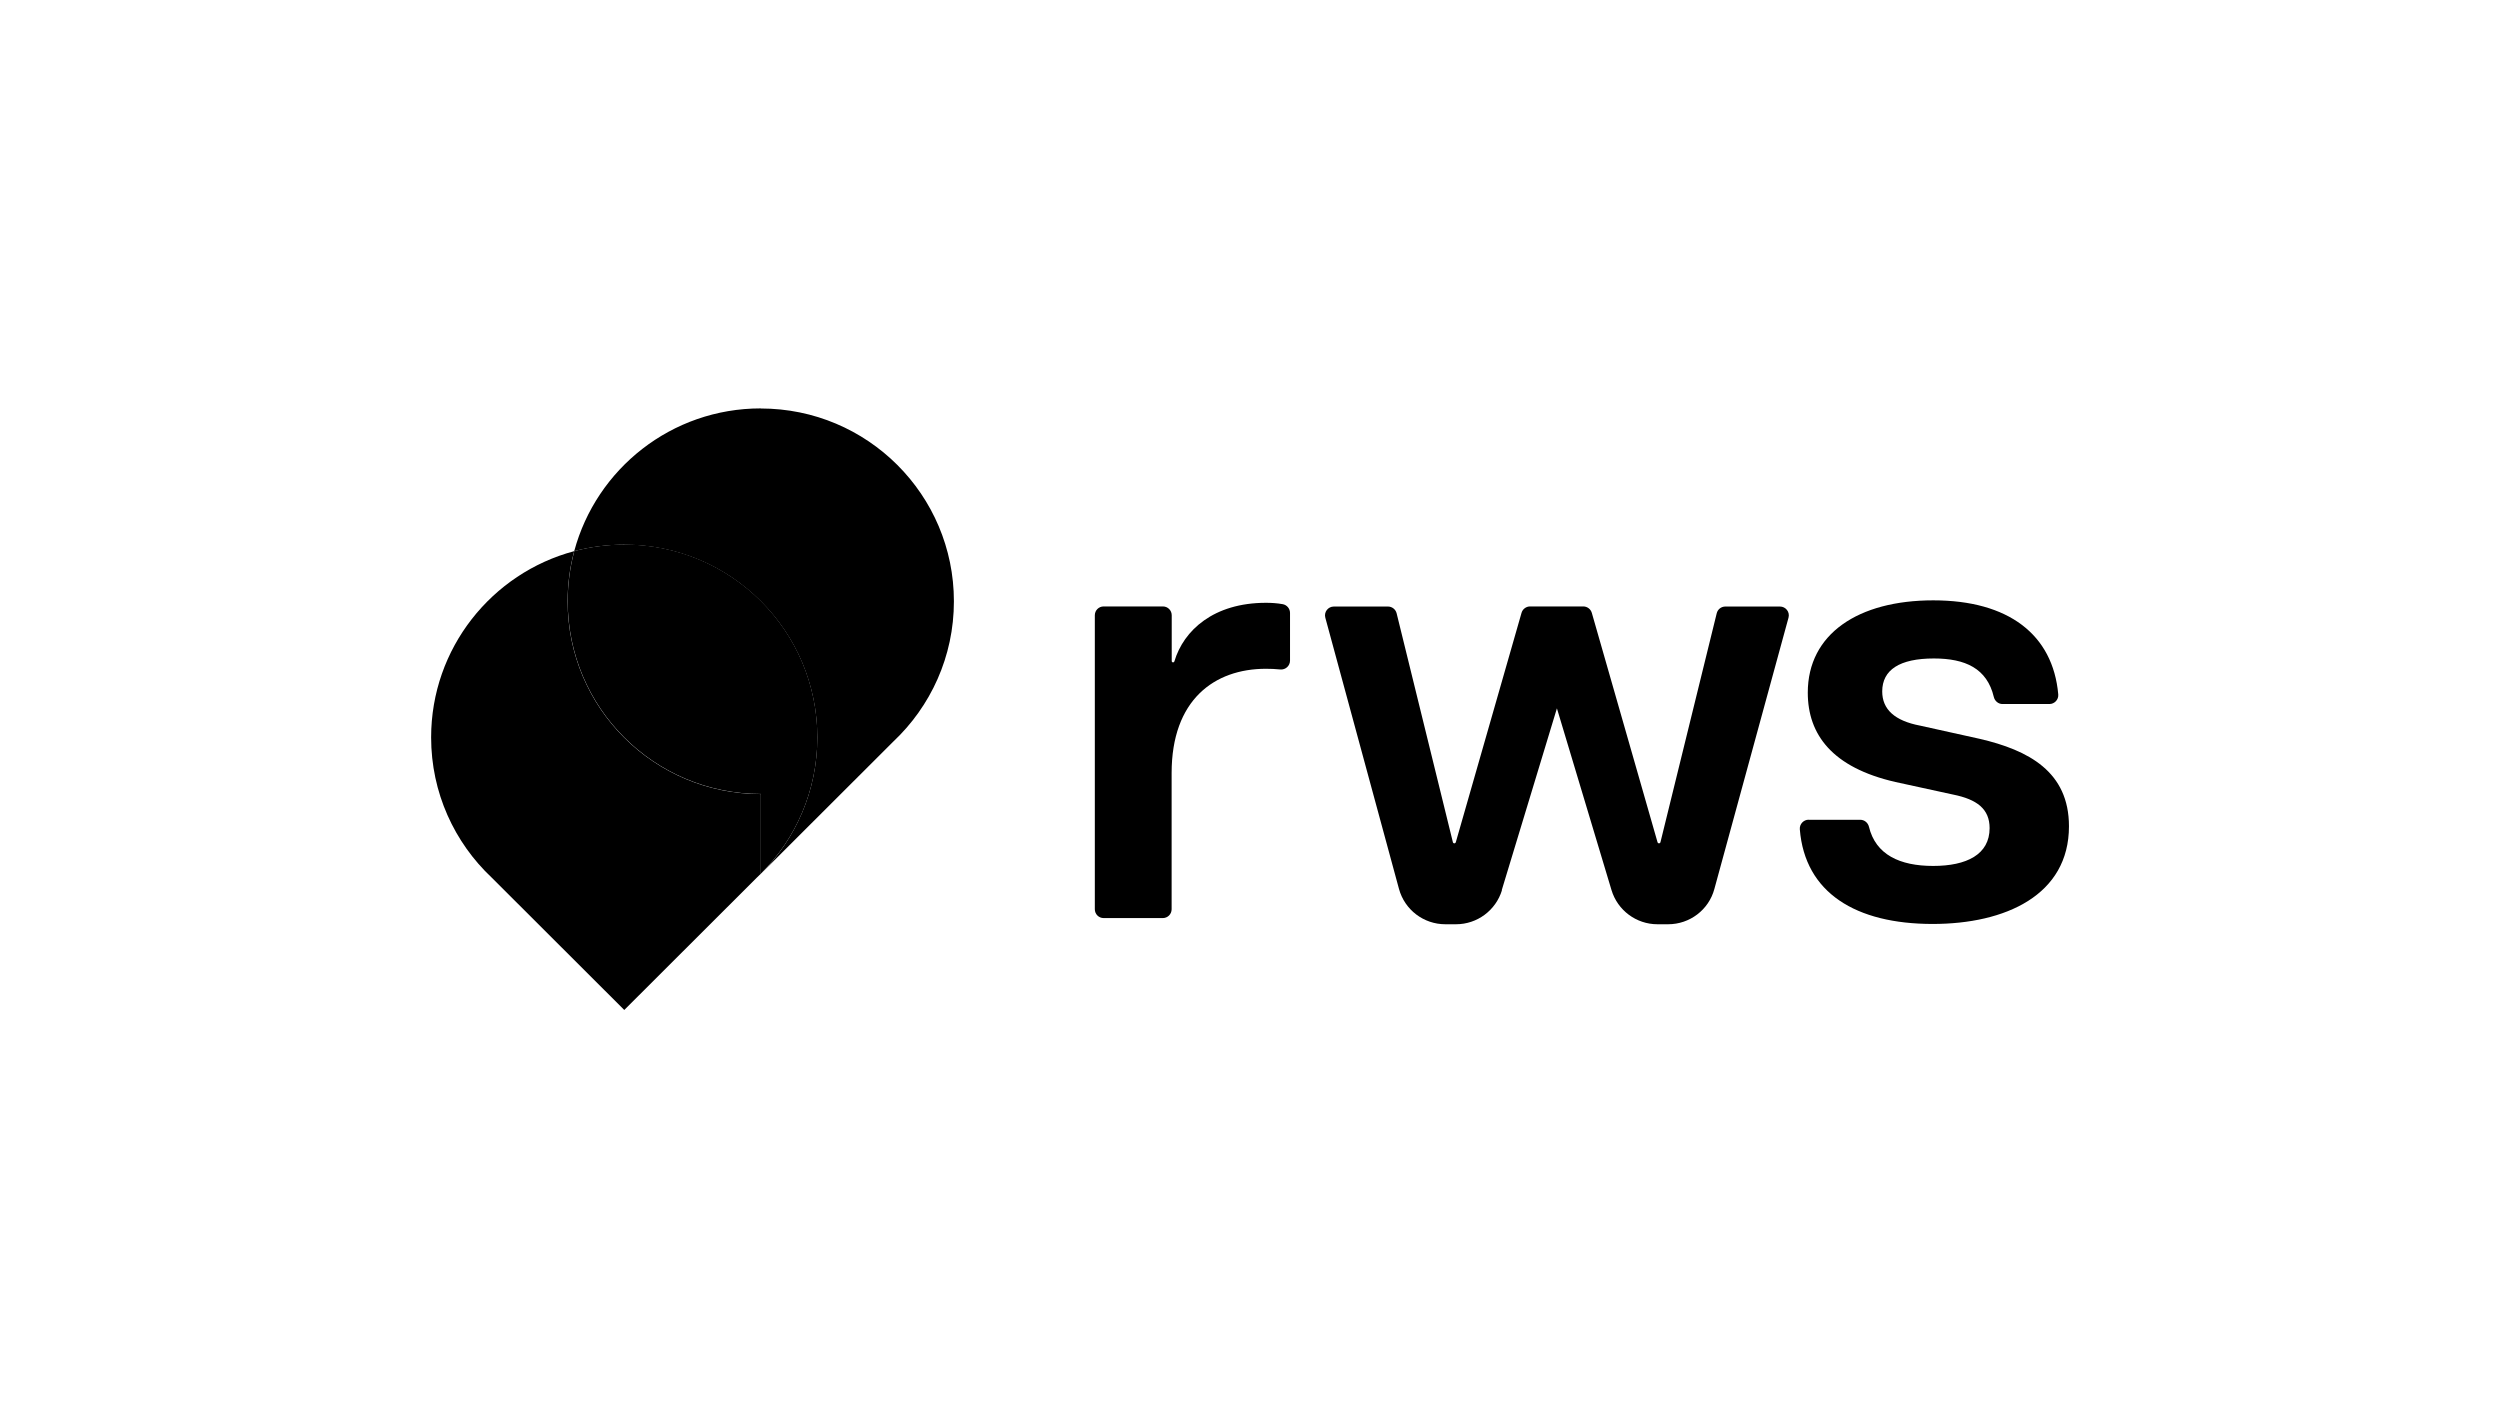 <svg width="312" height="176" viewBox="0 0 312 176" fill="none" xmlns="http://www.w3.org/2000/svg">
<path d="M137.75 75.683H145.126C145.74 75.683 146.231 76.173 146.231 76.786V82.496C146.231 82.594 146.305 82.667 146.403 82.667C146.476 82.667 146.538 82.618 146.562 82.545C147.716 78.66 151.471 75.23 157.988 75.23C158.626 75.23 159.338 75.266 160.087 75.401C160.615 75.499 160.995 75.965 160.995 76.492V82.447C160.995 83.096 160.43 83.611 159.78 83.55C159.166 83.488 158.59 83.464 157.988 83.464C151.545 83.464 146.219 87.348 146.219 96.477V113.473C146.219 114.085 145.728 114.576 145.114 114.576H137.738C137.125 114.576 136.634 114.085 136.634 113.473V76.786C136.634 76.173 137.125 75.683 137.738 75.683H137.75Z" fill="black" style="fill:black;fill-opacity:1;"/>
<path d="M225.709 102.309H232.165C232.68 102.309 233.122 102.677 233.245 103.179C234.079 106.659 237.086 108.069 241.259 108.069C245.431 108.069 248.303 106.647 248.303 103.351C248.303 100.962 246.732 99.761 243.738 99.16L236.546 97.592C228.679 95.791 225.611 91.686 225.611 86.441C225.611 79.114 231.907 74.923 241.271 74.923C250.635 74.923 256.207 79.175 256.87 86.662C256.931 87.311 256.403 87.863 255.765 87.863H249.911C249.396 87.863 248.954 87.495 248.831 86.993C247.984 83.402 245.247 82.177 241.345 82.177C237.074 82.177 234.901 83.598 234.901 86.294C234.901 88.537 236.472 89.958 239.626 90.558L247.039 92.2C253.188 93.622 258.207 96.317 258.207 103.118C258.207 111.72 250.267 115.31 241.197 115.31C231.625 115.31 225.255 111.438 224.617 103.498C224.568 102.849 225.083 102.297 225.734 102.297L225.709 102.309Z" fill="black" style="fill:black;fill-opacity:1;"/>
<path d="M187.418 111.095L194.303 88.402L201.115 111.083C201.875 113.607 204.207 115.347 206.846 115.347H208.184C210.884 115.347 213.252 113.546 213.952 110.948L223.205 77.092C223.402 76.381 222.862 75.695 222.138 75.695H215.326C214.811 75.695 214.369 76.038 214.246 76.54L207.226 105.103C207.202 105.189 207.128 105.25 207.042 105.25C206.956 105.25 206.883 105.189 206.858 105.103L198.66 76.491C198.525 76.013 198.083 75.683 197.592 75.683H190.953C190.462 75.683 190.02 76.013 189.885 76.491L181.687 105.103C181.662 105.189 181.589 105.25 181.503 105.25C181.417 105.25 181.331 105.189 181.319 105.103L174.299 76.54C174.176 76.05 173.734 75.695 173.219 75.695H166.469C165.732 75.695 165.205 76.393 165.401 77.092L174.593 110.936C175.305 113.546 177.674 115.347 180.374 115.347H181.711C184.35 115.347 186.67 113.62 187.443 111.108L187.418 111.095Z" fill="black" style="fill:black;fill-opacity:1;"/>
<path d="M94.943 99.099C81.627 99.099 70.84 88.329 70.84 75.034C70.84 72.877 71.122 70.781 71.662 68.784C61.377 71.529 53.805 80.903 53.805 92.029C53.805 98.928 56.714 105.153 61.377 109.539L77.909 126.045L94.44 109.539C94.612 109.38 94.784 109.209 94.956 109.037V99.087L94.943 99.099Z" fill="#8353FD" style="fill:#8353FD;fill:color(display-p3 0.514 0.326 0.992);fill-opacity:1;"/>
<path d="M94.943 50.968C83.8 50.968 74.423 58.516 71.662 68.784C73.65 68.257 75.749 67.976 77.896 67.976C91.212 67.976 102 78.746 102 92.042C102 98.683 99.3 104.699 94.943 109.062L111.475 92.556C116.138 88.169 119.047 81.945 119.047 75.046C119.047 61.751 108.259 50.98 94.943 50.98V50.968Z" fill="#E60054" style="fill:#E60054;fill:color(display-p3 0.902 0 0.329);fill-opacity:1;"/>
<path d="M77.909 67.963C75.749 67.963 73.662 68.245 71.674 68.772C71.134 70.769 70.852 72.865 70.852 75.022C70.852 88.317 81.64 99.087 94.956 99.087V109.037C99.312 104.687 102.012 98.671 102.012 92.017C102.012 78.722 91.225 67.951 77.909 67.951V67.963Z" fill="#3E016F" style="fill:#3E016F;fill:color(display-p3 0.243 0.004 0.435);fill-opacity:1;"/>
</svg>

